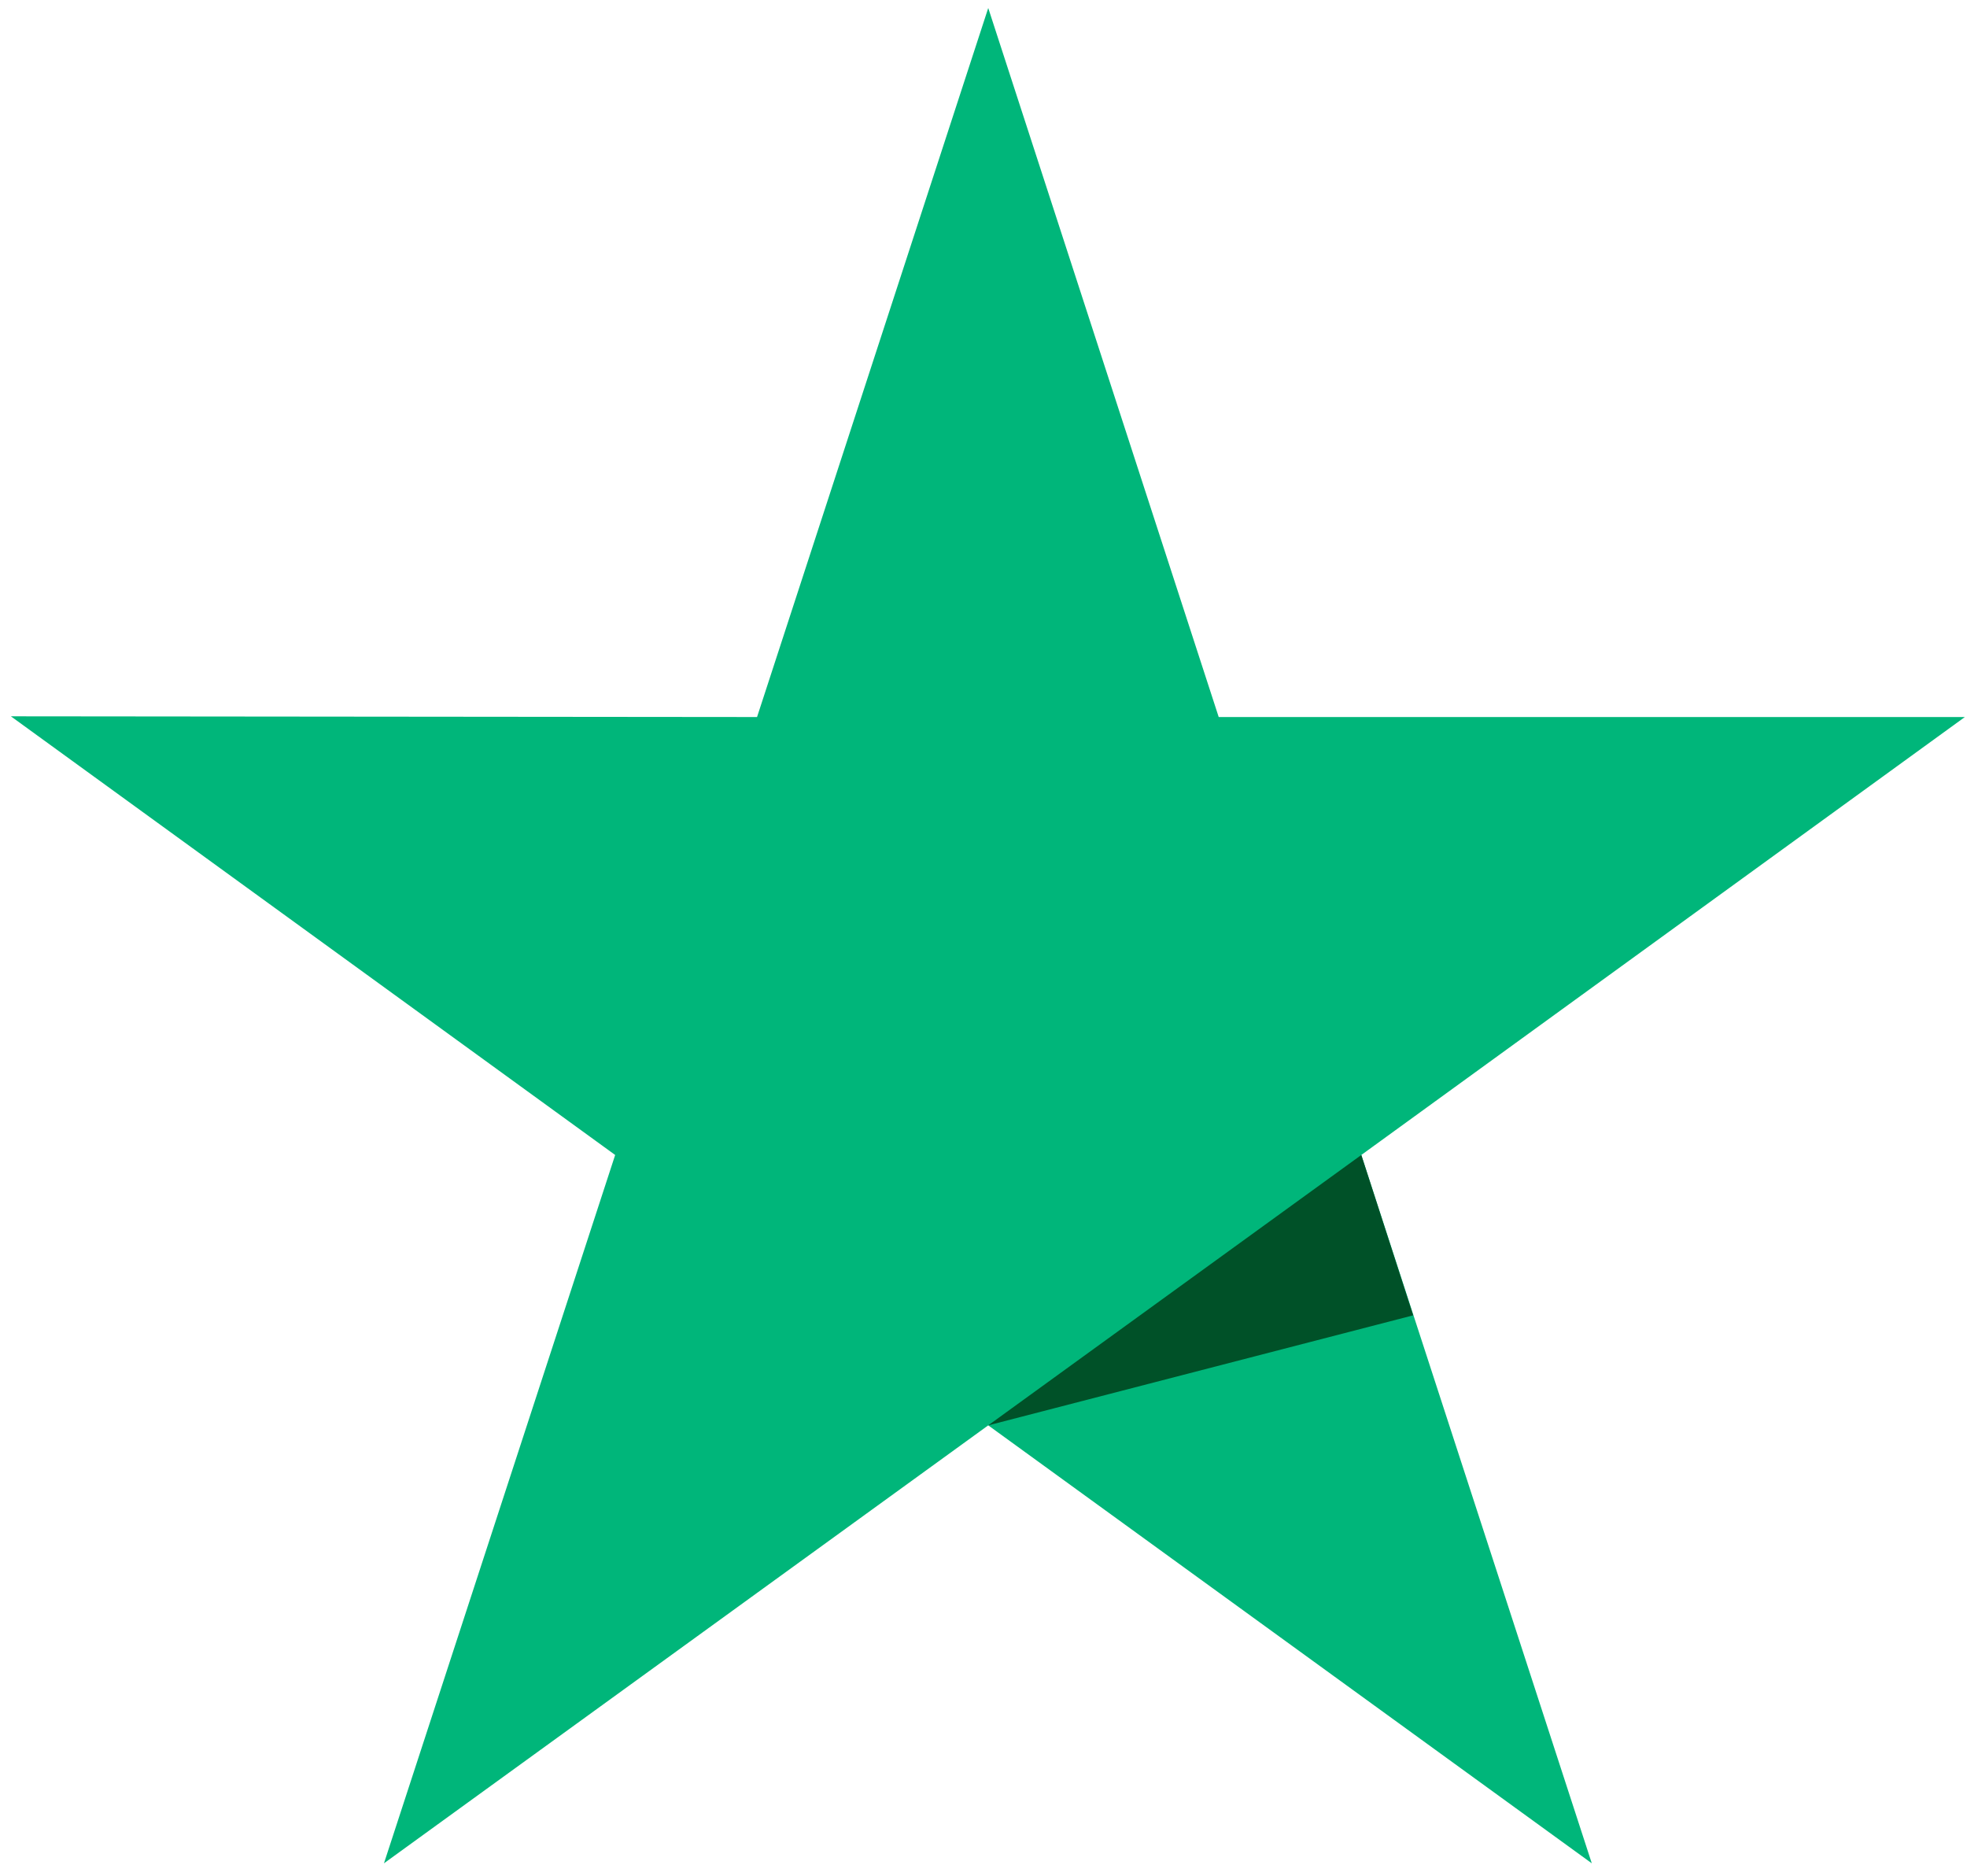 <svg width="151" height="144" viewBox="0 0 151 144" fill="none" xmlns="http://www.w3.org/2000/svg">
<g clip-path="url(#clip0_135_715)">
<path d="M150.836 55.036H93.556L75.864 0.614L58.116 55.036L0.836 54.981L47.224 88.651L29.476 143.019L75.864 109.404L122.196 143.019L104.503 88.651L150.836 55.036Z" fill="#00B67A"/>
<path d="M108.484 100.96L104.503 88.651L75.863 109.404L108.484 100.96Z" fill="#005128"/>
</g>
<defs>
<clipPath id="clip0_135_715">
<rect width="150" height="142.405" fill="white" transform="translate(0.836 0.614)"/>
</clipPath>
</defs>
</svg>
